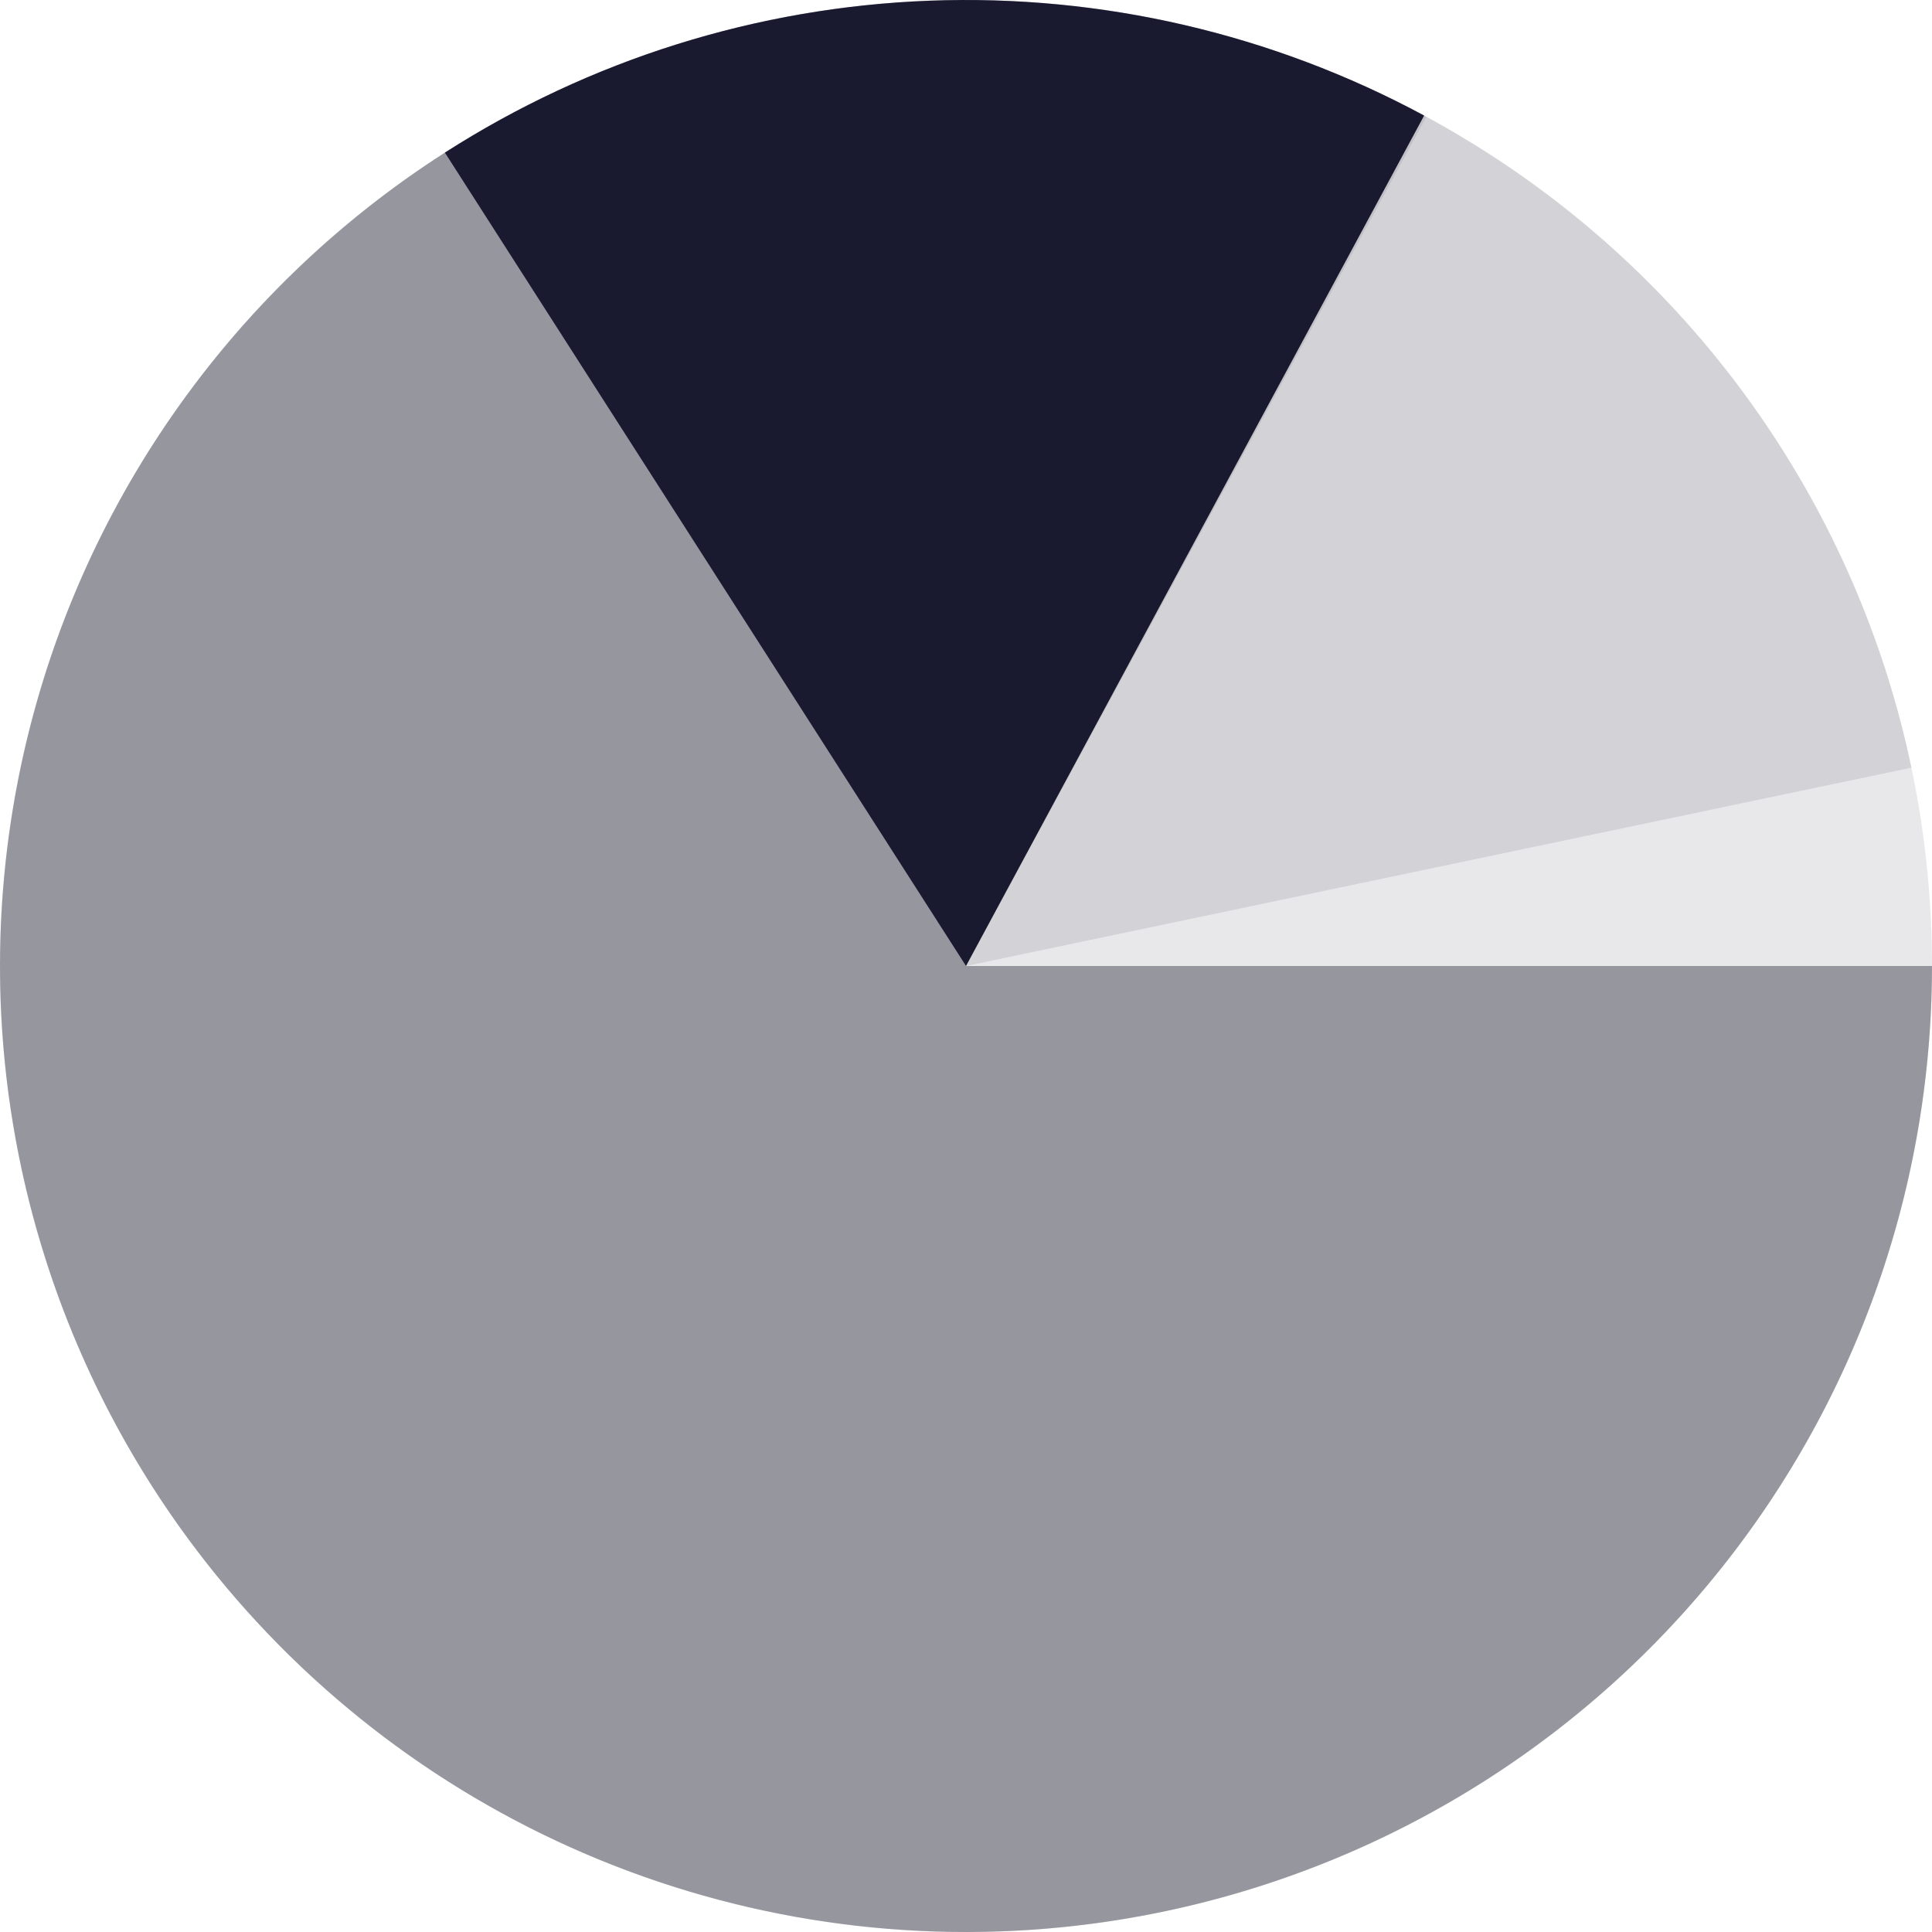 <svg width="80" height="80" viewBox="0 0 80 80" fill="none" xmlns="http://www.w3.org/2000/svg">
<circle cx="40" cy="40" r="40" fill="#19192F" fill-opacity="0.1"></circle>
<path d="M80 40C80 48.759 77.125 57.277 71.816 64.244C66.507 71.211 59.057 76.243 50.612 78.567C42.166 80.891 33.192 80.378 25.066 77.108C16.94 73.837 10.112 67.99 5.631 60.464C1.15 52.937 -0.737 44.148 0.26 35.446C1.257 26.743 5.084 18.609 11.152 12.291C17.219 5.974 25.193 1.823 33.848 0.476C42.503 -0.871 51.361 0.66 59.062 4.834L40 40H80Z" fill="#19192F" fill-opacity="0.1"></path>
<path d="M80 40C80 50.251 76.064 60.11 69.006 67.544C61.947 74.977 52.304 79.417 42.067 79.947C31.83 80.476 21.78 77.056 13.992 70.391C6.204 63.725 1.272 54.325 0.214 44.129C-0.844 33.932 2.052 23.719 8.306 15.597C14.56 7.475 23.693 2.064 33.821 0.48C43.949 -1.103 54.298 1.262 62.732 7.087C71.167 12.913 77.043 21.755 79.148 31.787L40 40H80Z" fill="#19192F" fill-opacity="0.1"></path>
<path d="M80 40C80 46.944 78.192 53.769 74.754 59.802C71.317 65.836 66.368 70.87 60.394 74.411C54.42 77.951 47.627 79.875 40.684 79.994C33.741 80.113 26.887 78.422 20.795 75.088C14.704 71.754 9.585 66.892 5.943 60.98C2.301 55.067 0.261 48.309 0.023 41.368C-0.214 34.428 1.359 27.546 4.588 21.398C7.818 15.251 12.592 10.05 18.441 6.307L40 40H80Z" fill="#19192F" fill-opacity="0.25"></path>
<path d="M18.422 6.319C24.43 2.47 31.357 0.298 38.487 0.029C45.617 -0.241 52.689 1.401 58.97 4.785L40 40L18.422 6.319Z" fill="#19192F"></path>
</svg>
